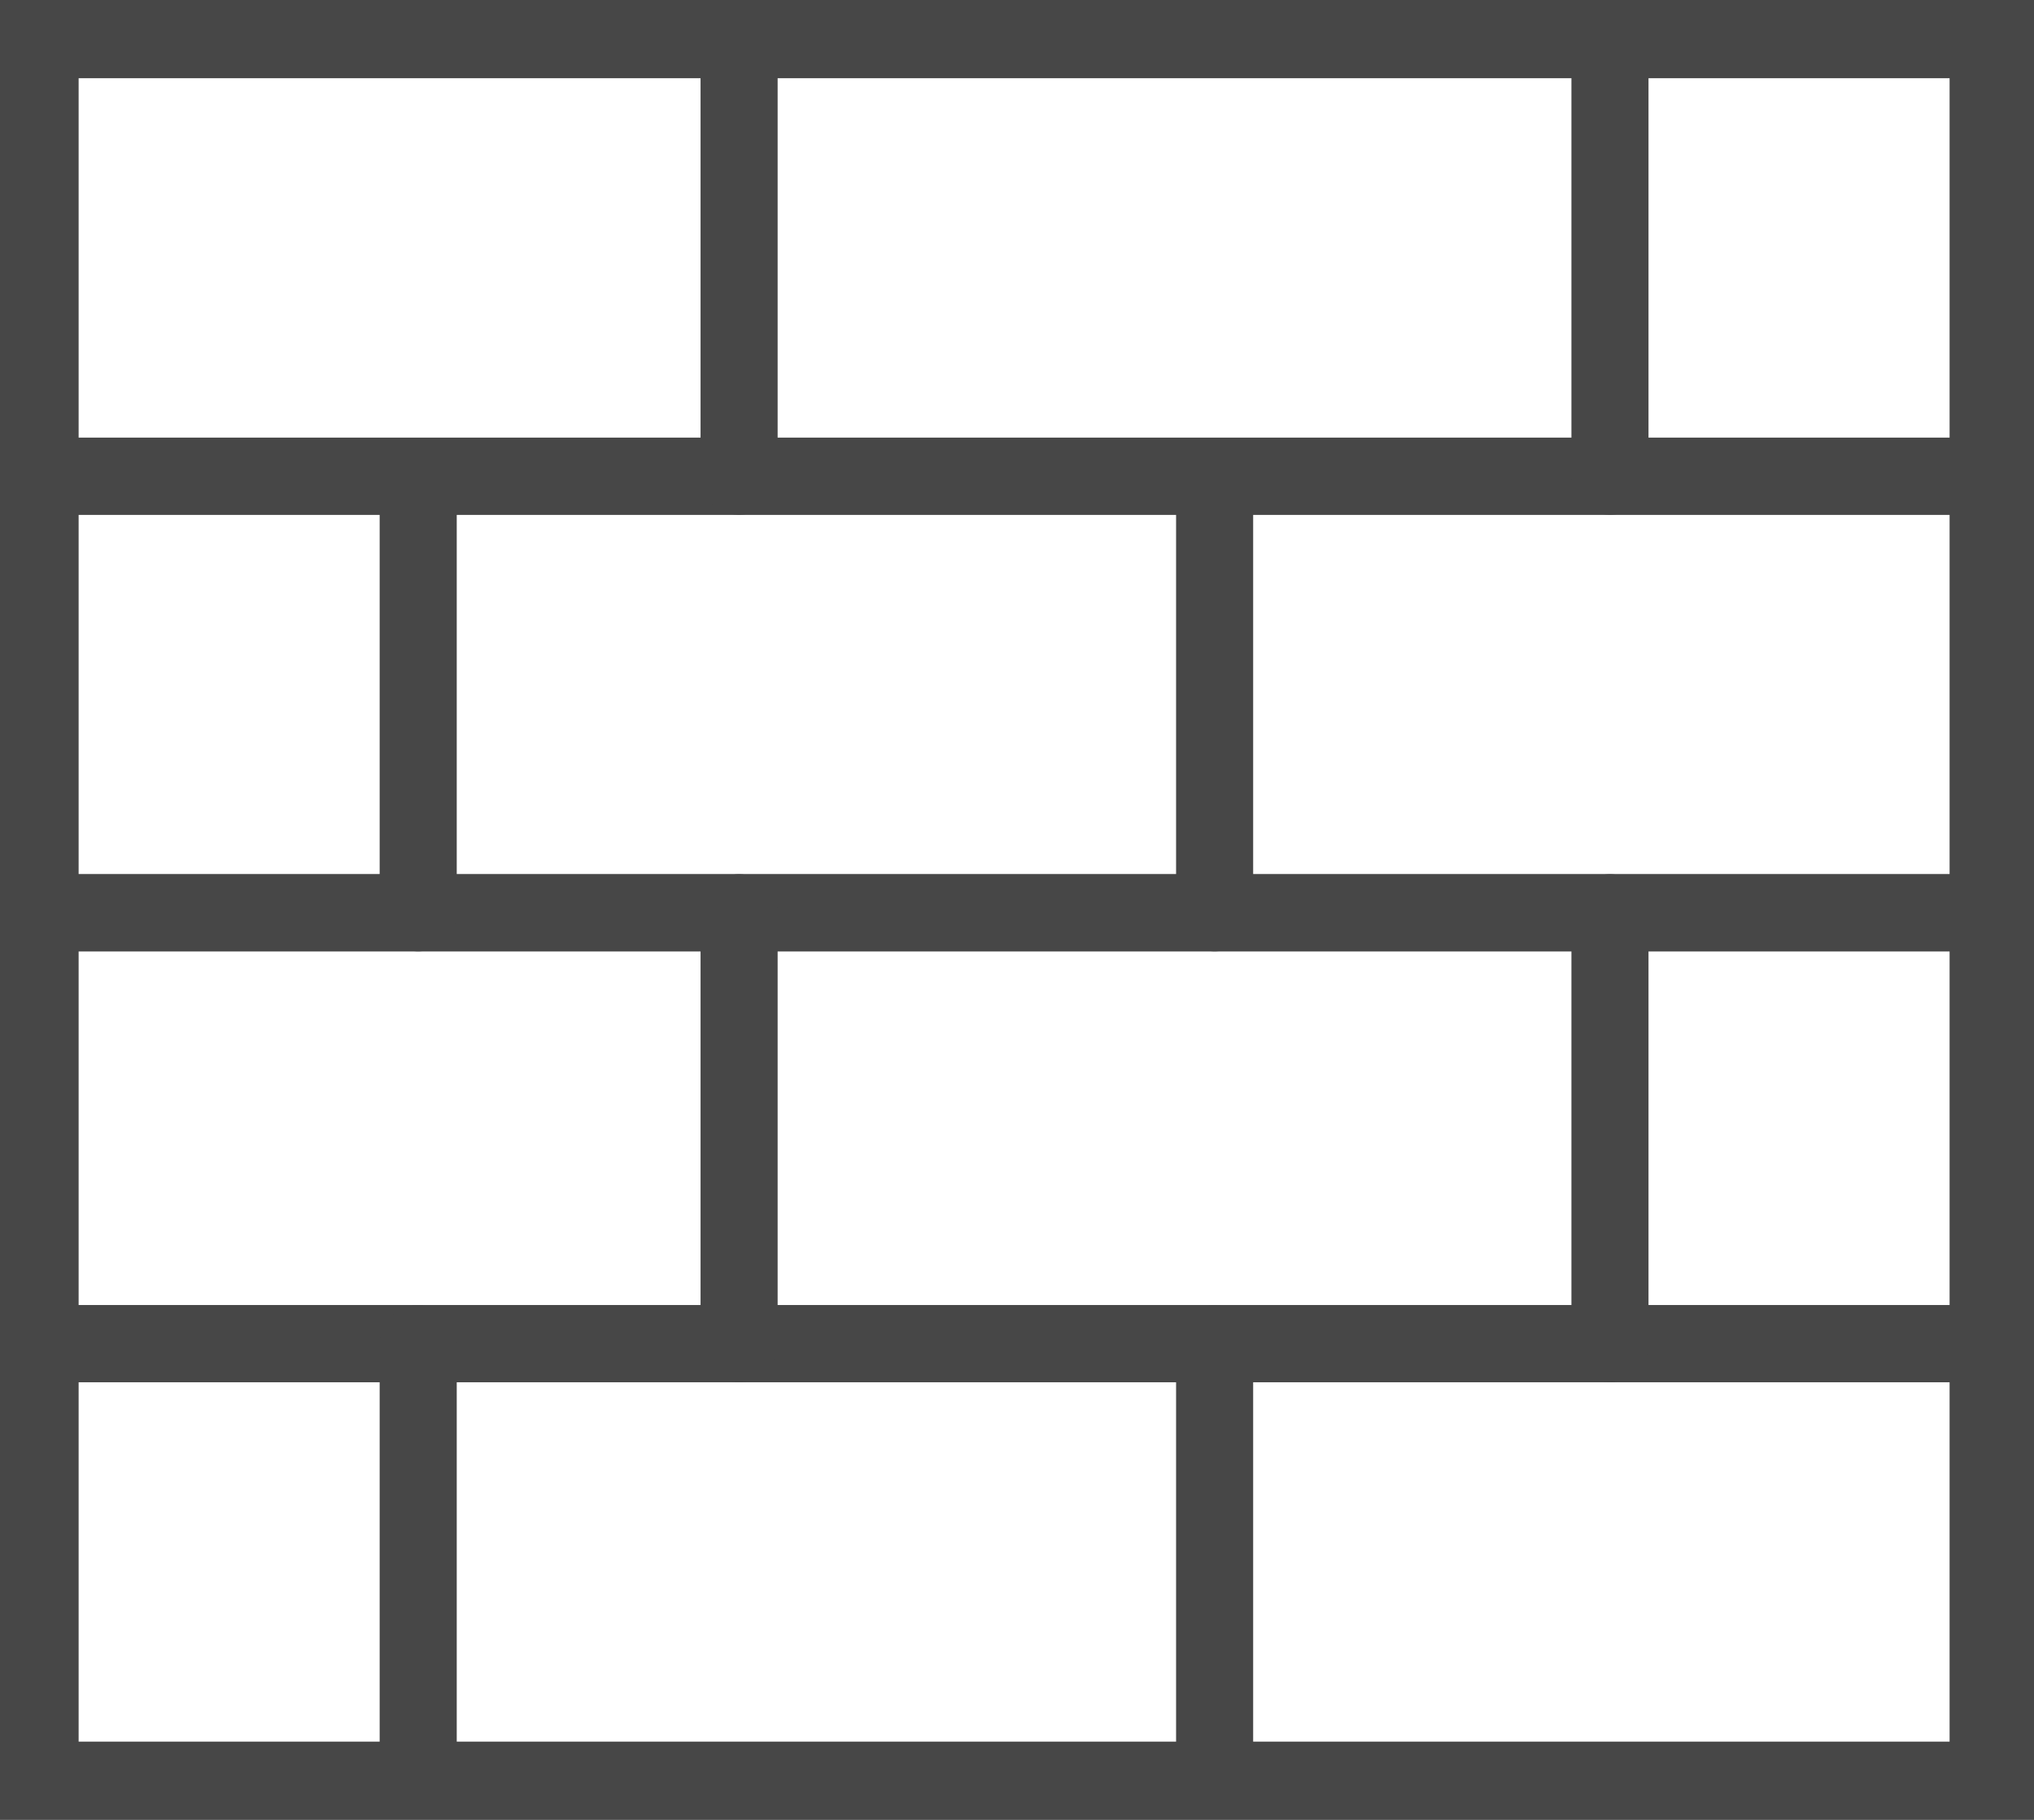 <svg width="38" height="34" viewBox="0 0 38 34" fill="none" xmlns="http://www.w3.org/2000/svg">
<g clip-path="url(#clip0_331_1155)">
<path d="M0.749 0.741H37.143V8.897H0.749V0.741Z" stroke="#474747" stroke-width="1.44" stroke-miterlimit="22.926" stroke-linecap="round" stroke-linejoin="round"/>
<path d="M0.749 8.897H37.143V17.053H0.749V8.897Z" stroke="#474747" stroke-width="1.44" stroke-miterlimit="22.926" stroke-linecap="round" stroke-linejoin="round"/>
<path d="M0.749 17.053H37.143V25.103H0.749V17.053Z" stroke="#474747" stroke-width="1.44" stroke-miterlimit="22.926" stroke-linecap="round" stroke-linejoin="round"/>
<path d="M0.749 25.103H37.143V33.258H0.749V25.103Z" stroke="#474747" stroke-width="1.44" stroke-miterlimit="22.926" stroke-linecap="round" stroke-linejoin="round"/>
<path d="M13.808 0.741V8.897" stroke="#474747" stroke-width="1.44" stroke-miterlimit="22.926" stroke-linecap="round" stroke-linejoin="round"/>
<path d="M13.808 17.053V25.103" stroke="#474747" stroke-width="1.44" stroke-miterlimit="22.926" stroke-linecap="round" stroke-linejoin="round"/>
<path d="M22.692 8.897V17.053" stroke="#474747" stroke-width="1.44" stroke-miterlimit="22.926" stroke-linecap="round" stroke-linejoin="round"/>
<path d="M7.813 8.897V17.053" stroke="#474747" stroke-width="1.44" stroke-miterlimit="22.926" stroke-linecap="round" stroke-linejoin="round"/>
<path d="M22.692 25.103V33.258" stroke="#474747" stroke-width="1.44" stroke-miterlimit="22.926" stroke-linecap="round" stroke-linejoin="round"/>
<path d="M7.813 25.103V33.258" stroke="#474747" stroke-width="1.44" stroke-miterlimit="22.926" stroke-linecap="round" stroke-linejoin="round"/>
<path d="M30.078 0.741V8.897" stroke="#474747" stroke-width="1.44" stroke-miterlimit="22.926" stroke-linecap="round" stroke-linejoin="round"/>
<path d="M30.078 17.053V25.103" stroke="#474747" stroke-width="1.44" stroke-miterlimit="22.926" stroke-linecap="round" stroke-linejoin="round"/>
</g>
<rect x="0.5" y="0.5" width="37" height="33" stroke="#474747"/>
<defs>
<clipPath id="clip0_331_1155">
<rect width="38" height="34" fill="white"/>
</clipPath>
</defs>
</svg>
